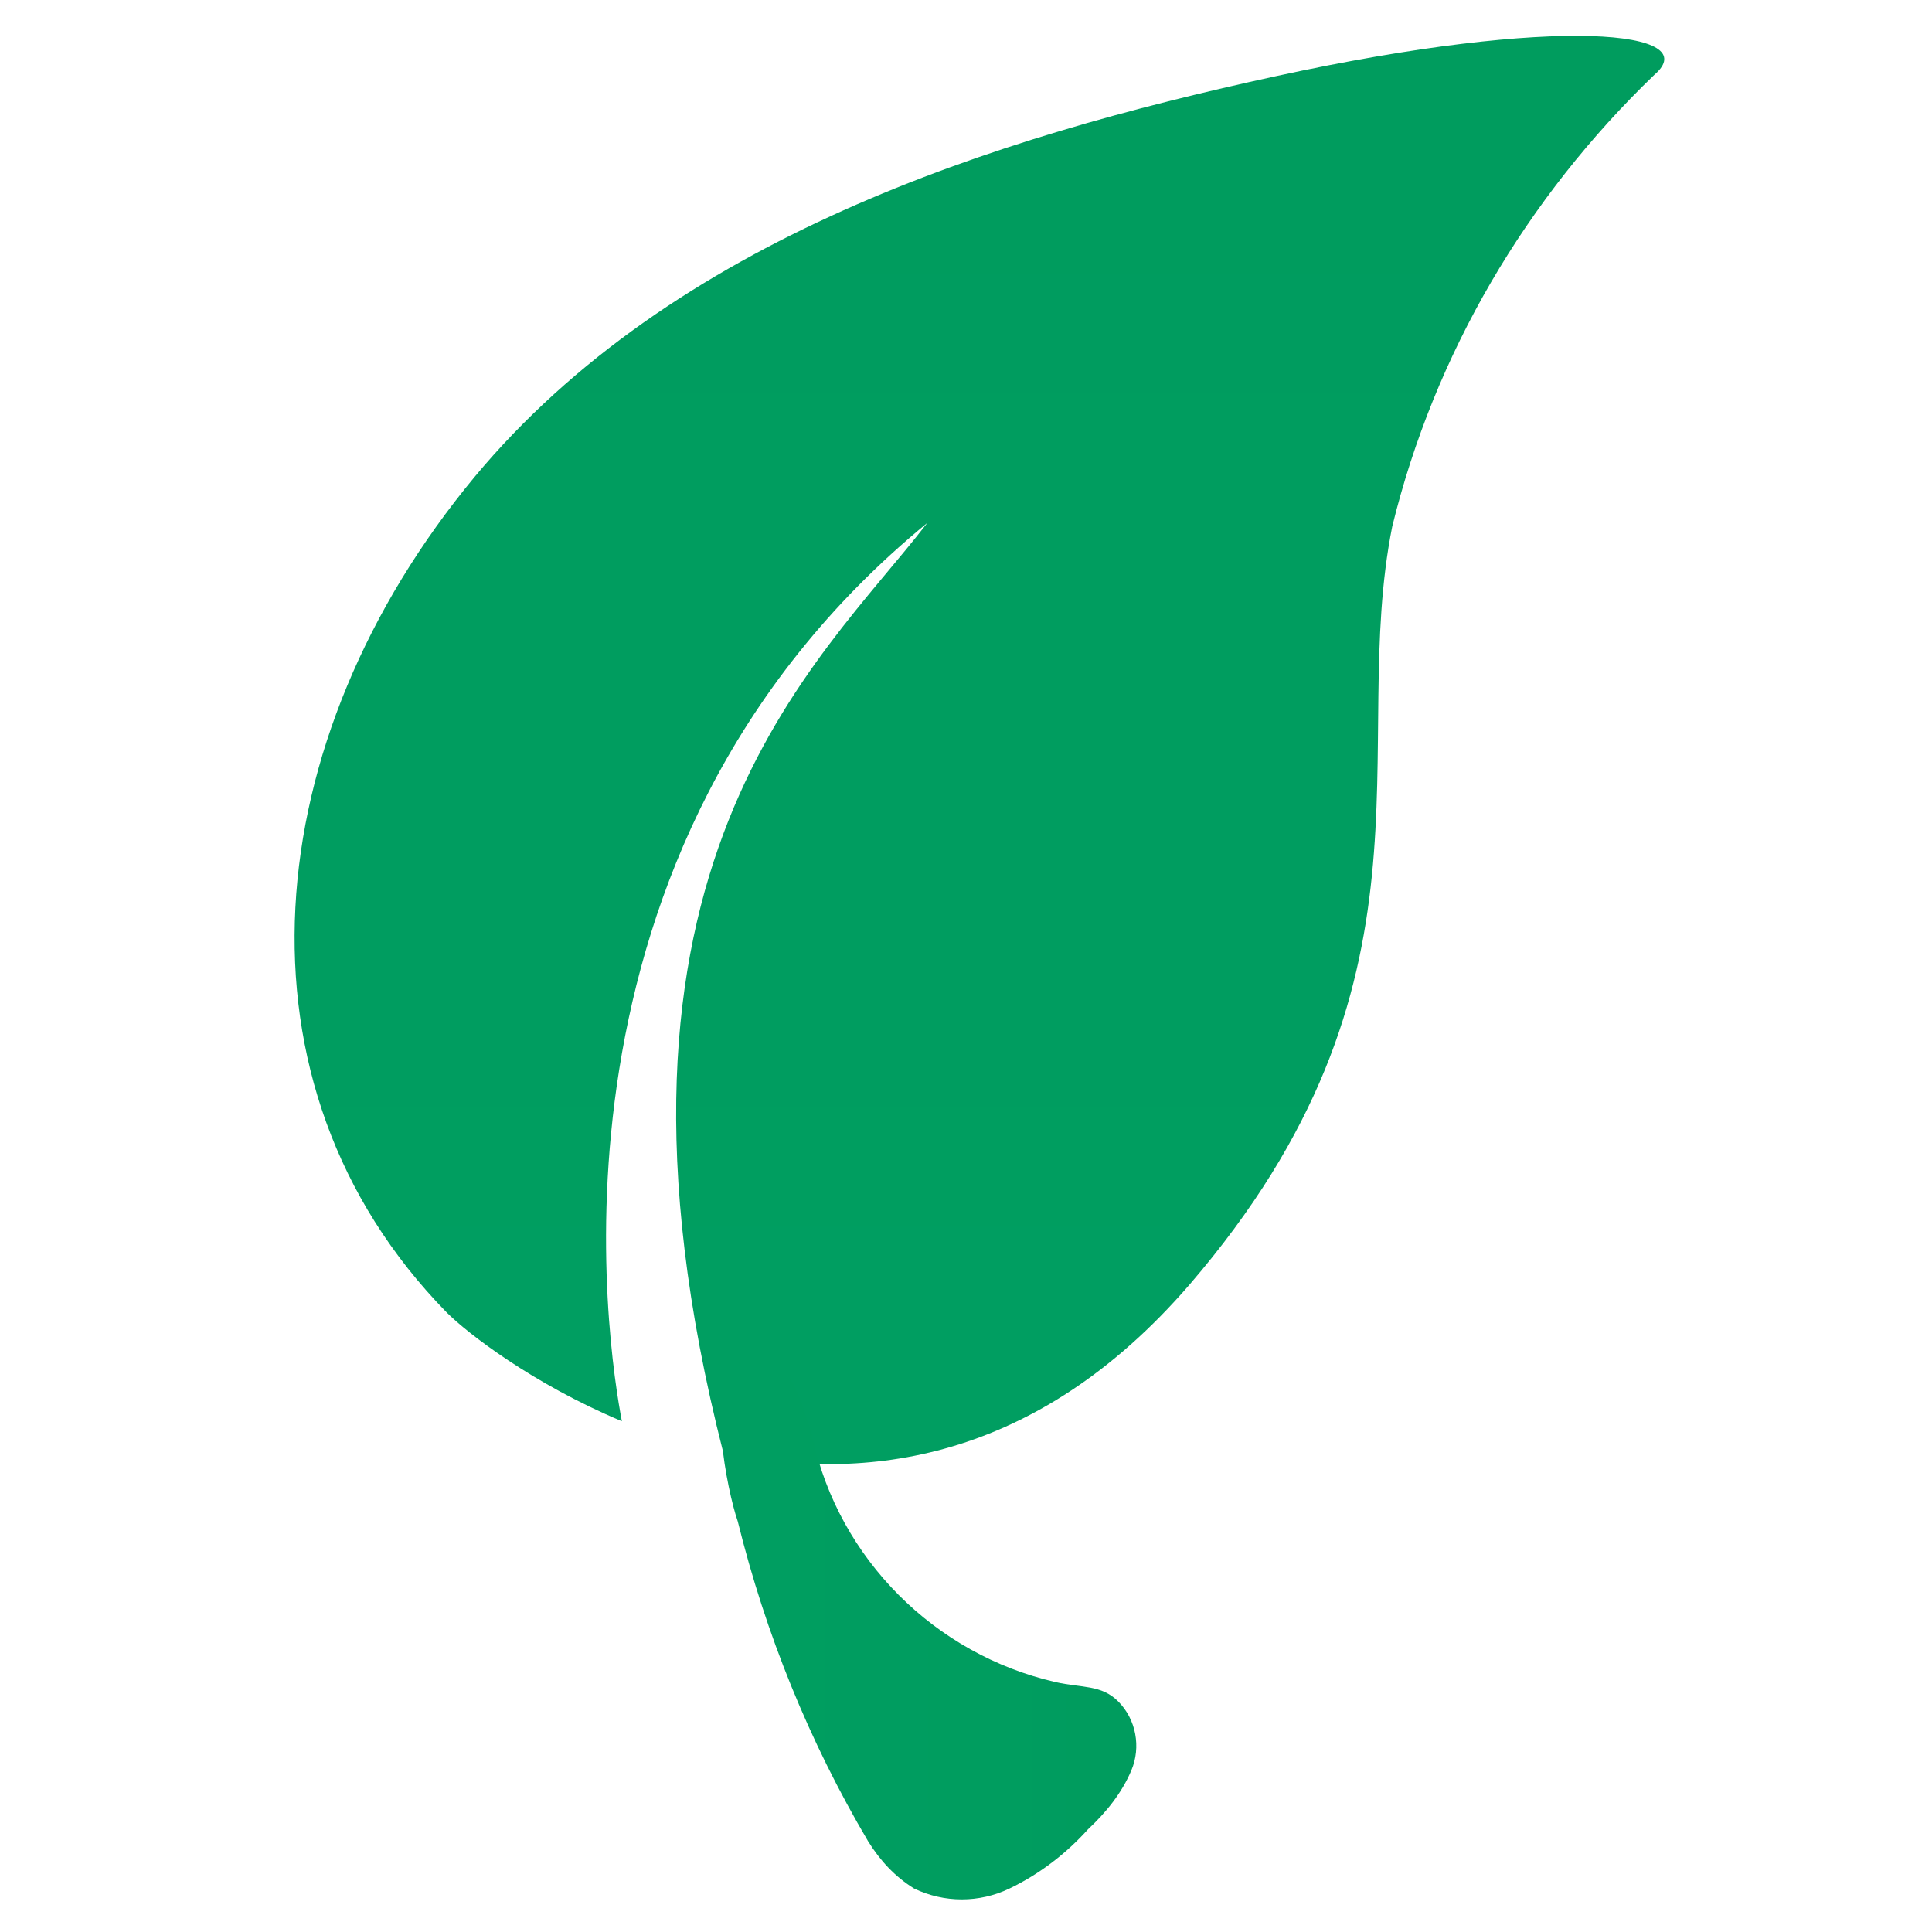 <?xml version="1.0" encoding="utf-8"?>
<!-- Generator: Adobe Illustrator 26.5.2, SVG Export Plug-In . SVG Version: 6.00 Build 0)  -->
<svg version="1.1" id="レイヤー_1" xmlns="http://www.w3.org/2000/svg" xmlns:xlink="http://www.w3.org/1999/xlink" x="0px"
	 y="0px" viewBox="0 0 160 160" style="enable-background:new 0 0 160 160;" xml:space="preserve">
<style type="text/css">
	.st0{fill:url(#SVGID_1_);}
	.st1{fill:url(#パス_45_00000035505127836682553050000005933912930190490812_);}
</style>
<linearGradient id="SVGID_1_" gradientUnits="userSpaceOnUse" x1="81.09" y1="121.272" x2="81.09" y2="2.968">
	<stop  offset="0" style="stop-color:#009E61"/>
	<stop  offset="1" style="stop-color:#009C5E"/>
</linearGradient>
<path class="st0" d="M105.7,6.3c-23.5,5.1-50,13.5-66.4,33.2c-18,21.7-20.8,50.3-2.3,69.2l0,0c1.7,1.7,7.1,5.9,14.5,9
	c-1.1-5.8-7.9-47.2,25.3-74.4C67.8,55,47.5,71.7,59.9,120.3c11.7,2.5,25.9,0.8,38.6-13.9c21.6-25.1,13.1-44.3,16.8-62.8
	c3.5-14.3,11.1-27.2,21.7-37.4C141.2,2.6,129.2,1.2,105.7,6.3z"/>
<linearGradient id="パス_45_00000085250516569651581090000007770170530369263793_" gradientUnits="userSpaceOnUse" x1="59.704" y1="134.642" x2="94.06" y2="134.642">
	<stop  offset="0" style="stop-color:#009E61"/>
	<stop  offset="1" style="stop-color:#009C5E"/>
</linearGradient>
<path id="パス_45_00000075880209027040616240000008255361645256140425_" style="fill:url(#パス_45_00000085250516569651581090000007770170530369263793_);" d="
	M71.9,152.5c1,1.6,2.2,2.9,3.8,3.9c2.5,1.2,5.4,1.2,7.9,0c2.5-1.2,4.7-2.9,6.5-4.9c1.5-1.4,2.8-3,3.6-4.9c0.8-1.9,0.4-4.2-1.1-5.7
	c-1.4-1.4-3-1.1-5.2-1.6c-10-2.3-17.9-10.2-20.1-20.2c-0.7-2.5-2.6-9.4-6.4-6.3c-2.4,2-0.7,10.6,0.2,13.2
	C63.4,135.3,67,144.2,71.9,152.5"/>
</svg>

